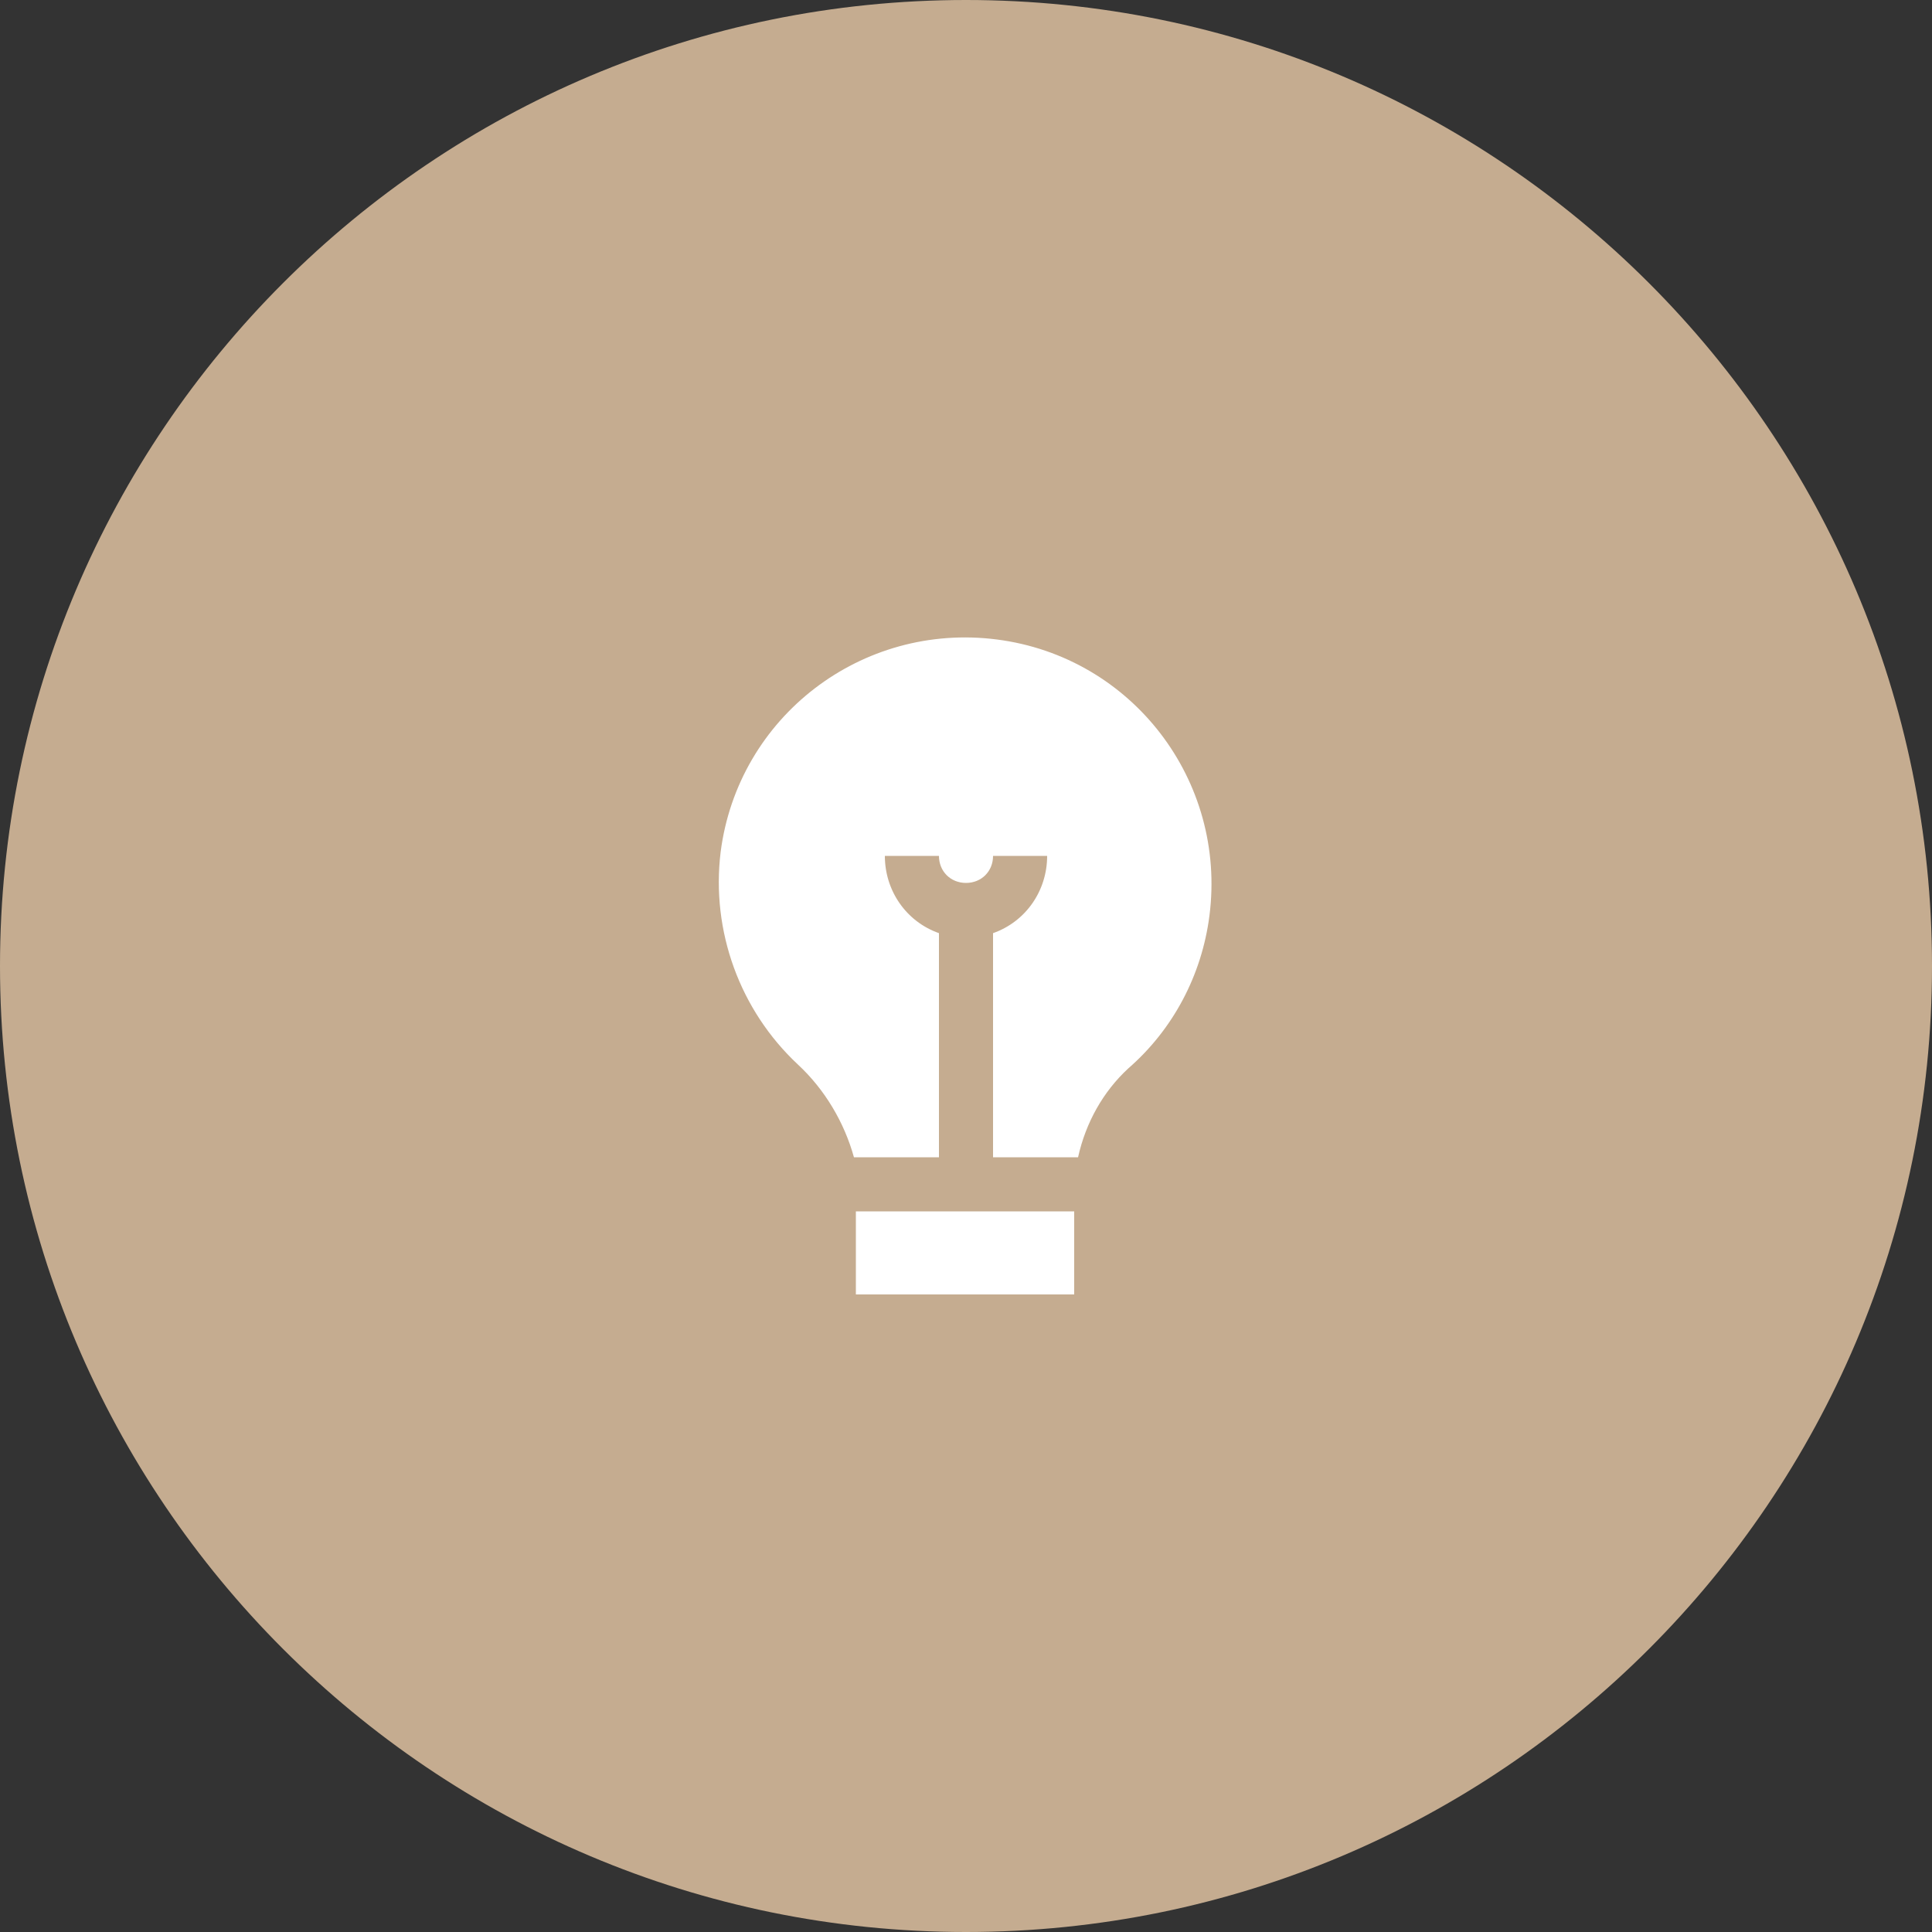 <?xml version="1.0" encoding="UTF-8"?> <svg xmlns="http://www.w3.org/2000/svg" xmlns:xlink="http://www.w3.org/1999/xlink" version="1.1" id="Слой_1" x="0px" y="0px" viewBox="0 0 100 100" style="enable-background:new 0 0 100 100;" xml:space="preserve"><rect x="0" y="0" width="100" height="100" fill="#333333" stroke="none"/> <style type="text/css"> .st0{fill-rule:evenodd;clip-rule:evenodd;fill:#C5AC90;} .st1{fill:#FFFFFF;} </style> <path class="st0" d="M50,0L50,0c27.6,0,50,22.4,50,50l0,0c0,27.6-22.4,50-50,50l0,0C22.4,100,0,77.6,0,50l0,0C0,22.4,22.4,0,50,0z"></path> <path class="st1" d="M41.3,55.1c-3-2.8-4.5-6.9-4-11c0.9-7,7.3-11.9,14.3-11s11.9,7.3,11,14.3c-0.4,3.1-1.9,5.9-4.2,7.9 c-1.3,1.2-2.2,2.8-2.6,4.6h-4.4V48.3c1.7-0.6,2.8-2.2,2.8-4h-2.8c0,0.8-0.6,1.4-1.4,1.4c-0.8,0-1.4-0.6-1.4-1.4h-2.8 c0,1.8,1.1,3.4,2.8,4v11.6h-4.4C43.7,58.1,42.7,56.4,41.3,55.1z M44.3,62.8V67h11.3v-4.3H44.3z"></path> </svg> 